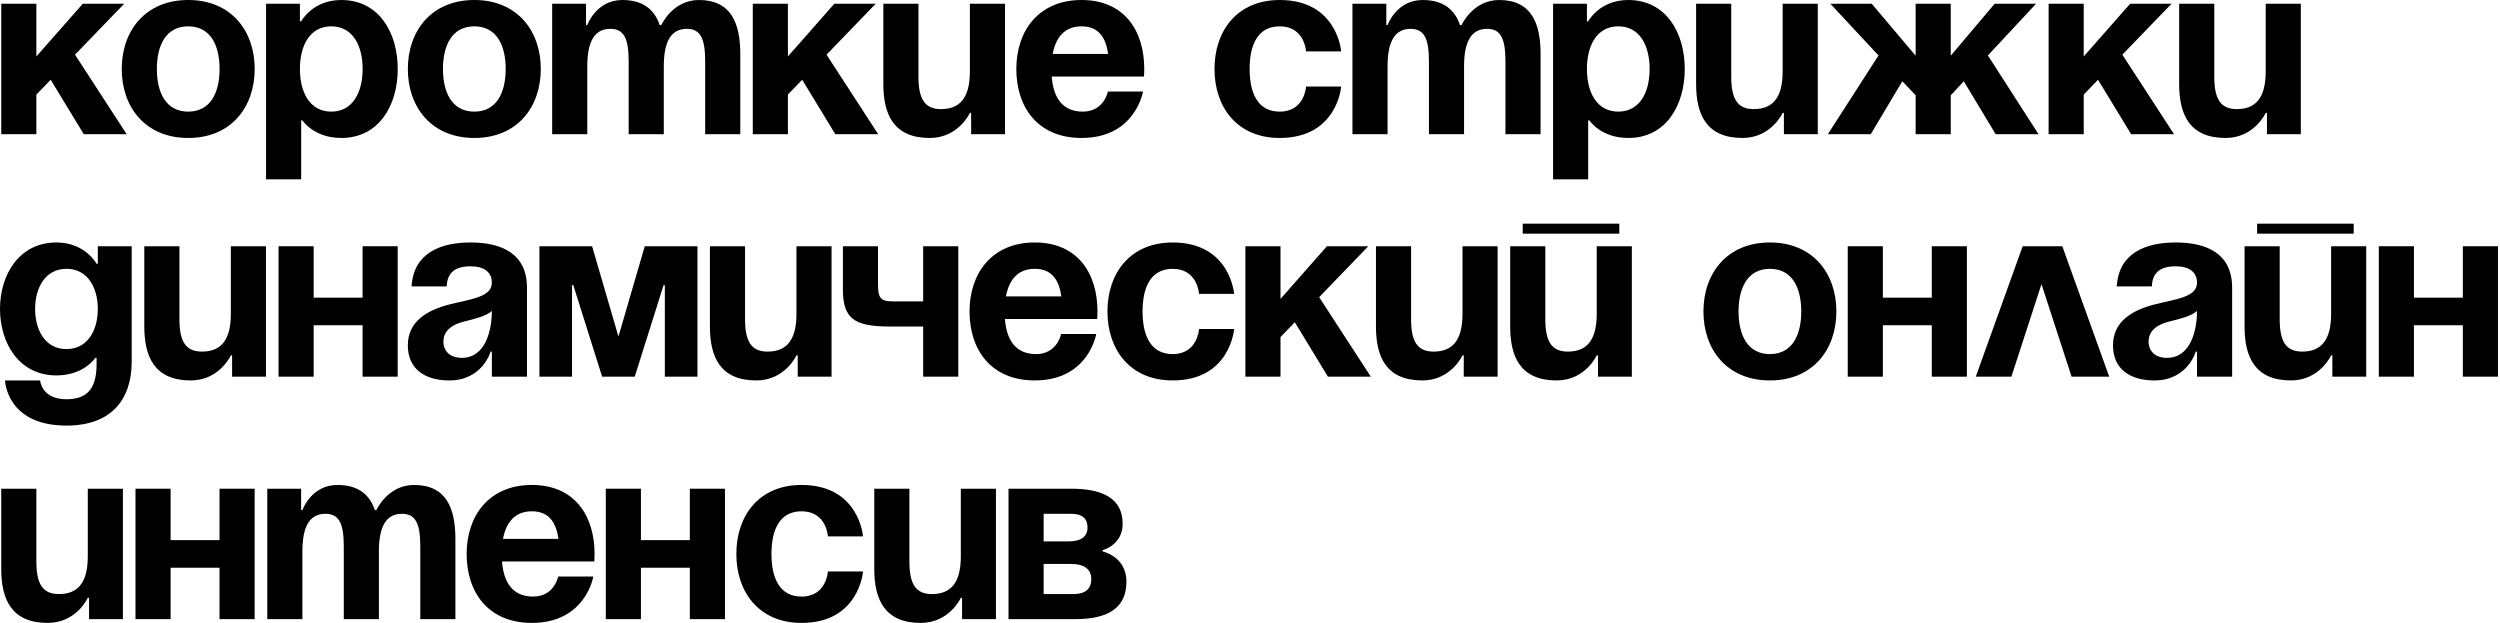 <?xml version="1.0" encoding="UTF-8"?> <svg xmlns="http://www.w3.org/2000/svg" viewBox="0 0 298.755 74.5" fill="none"><path d="M0.15 16.037V0.45H4.346V6.744L9.892 0.45H14.838L8.963 6.535L15.138 16.037H10.012L6.055 9.532L4.346 11.301V16.037H0.15Z" fill="black"></path><path d="M18.745 8.243C18.745 11.061 19.824 13.339 22.492 13.339C25.16 13.339 26.239 11.061 26.239 8.243C26.239 5.426 25.16 3.147 22.492 3.147C19.824 3.147 18.745 5.426 18.745 8.243ZM14.549 8.243C14.549 3.687 17.366 0 22.492 0C27.618 0 30.436 3.687 30.436 8.243C30.436 12.8 27.618 16.487 22.492 16.487C17.366 16.487 14.549 12.8 14.549 8.243Z" fill="black"></path><path d="M31.794 21.432V0.45H35.841V2.548H35.991C35.991 2.548 37.339 0 40.787 0C45.283 0 47.531 3.897 47.531 8.243C47.531 12.59 45.283 16.487 40.787 16.487C37.489 16.487 36.14 14.388 36.14 14.388H35.991V21.432H31.794ZM35.841 8.243C35.841 11.061 37.04 13.339 39.588 13.339C42.135 13.339 43.335 11.061 43.335 8.243C43.335 5.426 42.135 3.147 39.588 3.147C37.04 3.147 35.841 5.426 35.841 8.243Z" fill="black"></path><path d="M52.936 8.243C52.936 11.061 54.015 13.339 56.683 13.339C59.351 13.339 60.43 11.061 60.43 8.243C60.43 5.426 59.351 3.147 56.683 3.147C54.015 3.147 52.936 5.426 52.936 8.243ZM48.739 8.243C48.739 3.687 51.557 0 56.683 0C61.809 0 64.626 3.687 64.626 8.243C64.626 12.8 61.809 16.487 56.683 16.487C51.557 16.487 48.739 12.8 48.739 8.243Z" fill="black"></path><path d="M75.127 16.037V7.344C75.127 4.646 74.588 3.447 72.939 3.447C71.14 3.447 70.181 4.796 70.181 7.943V16.037H65.985V0.45H70.031V2.998H70.181C70.181 2.998 71.23 0 74.378 0C76.896 0 78.245 1.199 78.844 3.028L78.874 2.998H79.024C79.024 2.998 80.373 0 83.52 0C87.417 0 88.466 2.848 88.466 6.445V16.037H84.27V7.344C84.27 4.646 83.73 3.447 82.082 3.447C80.283 3.447 79.324 4.796 79.324 7.943V16.037H75.127Z" fill="black"></path><path d="M89.959 16.037V0.45H94.156V6.744L99.701 0.45H104.647L98.772 6.535L104.947 16.037H99.821L95.864 9.532L94.156 11.301V16.037H89.959Z" fill="black"></path><path d="M120.1 0.45V16.037H116.053V13.489H115.903C115.903 13.489 114.554 16.487 111.107 16.487C106.761 16.487 105.562 13.639 105.562 10.042V0.45H109.758V9.143C109.758 11.84 110.508 13.039 112.456 13.039C114.704 13.039 115.903 11.69 115.903 8.543V0.45H120.1Z" fill="black"></path><path d="M121.453 8.243C121.453 3.687 124.121 0 129.247 0C134.373 0 136.741 3.687 136.741 8.243C136.741 8.603 136.711 9.143 136.711 9.143H125.68C125.86 11.541 126.879 13.339 129.397 13.339C131.945 13.339 132.394 10.941 132.394 10.941H136.591C136.591 10.941 135.692 16.487 129.247 16.487C124.001 16.487 121.453 12.8 121.453 8.243ZM129.247 3.147C127.179 3.147 126.159 4.526 125.8 6.445H132.424C132.155 4.526 131.315 3.147 129.247 3.147Z" fill="black"></path><path d="M145.135 8.243C145.135 3.687 147.833 0 152.929 0C159.823 0 160.273 6.145 160.273 6.145H156.076C156.076 6.145 155.926 3.147 152.929 3.147C150.261 3.147 149.332 5.426 149.332 8.243C149.332 11.061 150.261 13.339 152.929 13.339C155.926 13.339 156.076 10.342 156.076 10.342H160.273C160.273 10.342 159.823 16.487 152.929 16.487C147.833 16.487 145.135 12.8 145.135 8.243Z" fill="black"></path><path d="M170.762 16.037V7.344C170.762 4.646 170.222 3.447 168.573 3.447C166.775 3.447 165.816 4.796 165.816 7.943V16.037H161.619V0.45H165.666V2.998H165.816C165.816 2.998 166.865 0 170.012 0C172.53 0 173.879 1.199 174.479 3.028L174.509 2.998H174.658C174.658 2.998 176.007 0 179.155 0C183.052 0 184.101 2.848 184.101 6.445V16.037H179.904V7.344C179.904 4.646 179.365 3.447 177.716 3.447C175.917 3.447 174.958 4.796 174.958 7.943V16.037H170.762Z" fill="black"></path><path d="M185.594 21.432V0.45H189.64V2.548H189.79C189.79 2.548 191.139 0 194.586 0C199.083 0 201.331 3.897 201.331 8.243C201.331 12.59 199.083 16.487 194.586 16.487C191.289 16.487 189.94 14.388 189.94 14.388H189.79V21.432H185.594ZM189.64 8.243C189.64 11.061 190.839 13.339 193.387 13.339C195.935 13.339 197.134 11.061 197.134 8.243C197.134 5.426 195.935 3.147 193.387 3.147C190.839 3.147 189.64 5.426 189.64 8.243Z" fill="black"></path><path d="M217.227 0.45V16.037H213.18V13.489H213.031C213.031 13.489 211.682 16.487 208.234 16.487C203.888 16.487 202.689 13.639 202.689 10.042V0.45H206.886V9.143C206.886 11.84 207.635 13.039 209.583 13.039C211.832 13.039 213.031 11.69 213.031 8.543V0.45H217.227Z" fill="black"></path><path d="M233.119 0.45V6.655L238.365 0.45H243.311L237.555 6.625L243.61 16.037H238.484L234.678 9.712L233.119 11.391V16.037H228.922V11.391L227.334 9.712L223.557 16.037H218.431L224.486 6.625L218.731 0.45H223.677L228.922 6.655V0.45H233.119Z" fill="black"></path><path d="M244.813 16.037V0.45H249.009V6.744L254.554 0.45H259.5L253.625 6.535L259.8 16.037H254.674L250.717 9.532L249.009 11.301V16.037H244.813Z" fill="black"></path><path d="M274.952 0.45V16.037H270.906V13.489H270.756C270.756 13.489 269.407 16.487 265.96 16.487C261.613 16.487 260.414 13.639 260.414 10.042V0.45H264.611V9.143C264.611 11.84 265.36 13.039 267.309 13.039C269.557 13.039 270.756 11.69 270.756 8.543V0.45H274.952Z" fill="black"></path><path d="M15.737 29.426V43.215C15.737 47.711 13.339 50.858 7.943 50.858C0.749 50.858 0.6 45.463 0.6 45.463H4.796C4.796 45.463 4.946 47.711 7.943 47.711C10.611 47.711 11.541 46.212 11.541 43.514V42.765H11.391C11.391 42.765 10.042 44.863 6.744 44.863C2.248 44.863 0 40.966 0 36.92C0 32.873 2.248 28.976 6.744 28.976C10.192 28.976 11.541 31.524 11.541 31.524H11.69V29.426H15.737ZM11.69 36.92C11.69 34.402 10.491 32.124 7.943 32.124C5.396 32.124 4.197 34.402 4.197 36.92C4.197 39.438 5.396 41.716 7.943 41.716C10.491 41.716 11.69 39.438 11.69 36.92Z" fill="black"></path><path d="M31.783 29.426V45.013H27.737V42.465H27.587C27.587 42.465 26.238 45.463 22.791 45.463C18.444 45.463 17.245 42.615 17.245 39.018V29.426H21.442V38.119C21.442 40.817 22.191 42.016 24.14 42.016C26.388 42.016 27.587 40.667 27.587 37.519V29.426H31.783Z" fill="black"></path><path d="M43.329 45.013V38.868H37.483V45.013H33.287V29.426H37.483V35.571H43.329V29.426H47.525V45.013H43.329Z" fill="black"></path><path d="M53.382 34.222H49.185C49.425 30.235 52.633 28.976 56.23 28.976C59.977 28.976 62.974 30.325 62.974 34.372V45.013H58.778V42.016H58.628C58.628 42.016 57.669 45.463 53.682 45.463C50.834 45.463 48.736 44.144 48.736 41.266C48.736 38.359 51.134 37.04 53.712 36.38C56.32 35.721 58.778 35.511 58.778 33.772C58.778 32.543 57.878 31.824 56.23 31.824C54.431 31.824 53.442 32.543 53.382 34.222ZM58.778 37.16C58.088 37.789 56.679 38.119 55.48 38.419C54.131 38.748 52.992 39.438 52.992 40.817C52.992 42.016 53.832 42.765 55.181 42.765C58.028 42.765 58.778 39.468 58.778 37.16Z" fill="black"></path><path d="M83.347 29.426V45.013H79.45V34.072H79.3L75.853 45.013H71.956L68.509 34.072H68.359V45.013H64.462V29.426H70.757L73.905 40.217L77.052 29.426H83.347Z" fill="black"></path><path d="M99.374 29.426V45.013H95.328V42.465H95.178C95.178 42.465 93.829 45.463 90.382 45.463C86.035 45.463 84.836 42.615 84.836 39.018V29.426H89.033V38.119C89.033 40.817 89.782 42.016 91.731 42.016C93.979 42.016 95.178 40.667 95.178 37.519V29.426H99.374Z" fill="black"></path><path d="M114.517 29.426V45.013H110.32V39.018H106.273C101.927 39.018 100.728 37.969 100.728 34.522V29.426H104.925V34.072C104.925 36.021 105.524 36.021 107.323 36.021H110.32V29.426H114.517Z" fill="black"></path><path d="M115.862 37.22C115.862 32.663 118.53 28.976 123.656 28.976C128.782 28.976 131.15 32.663 131.15 37.22C131.15 37.579 131.12 38.119 131.12 38.119H120.089C120.269 40.517 121.288 42.315 123.806 42.315C126.354 42.315 126.803 39.917 126.803 39.917H131C131 39.917 130.1 45.463 123.656 45.463C118.41 45.463 115.862 41.776 115.862 37.22ZM123.656 32.124C121.587 32.124 120.568 33.503 120.209 35.421H126.833C126.563 33.503 125.724 32.124 123.656 32.124Z" fill="black"></path><path d="M132.343 37.22C132.343 32.663 135.041 28.976 140.137 28.976C147.031 28.976 147.48 35.121 147.48 35.121H143.284C143.284 35.121 143.134 32.124 140.137 32.124C137.469 32.124 136.539 34.402 136.539 37.22C136.539 40.037 137.469 42.315 140.137 42.315C143.134 42.315 143.284 39.318 143.284 39.318H147.48C147.48 39.318 147.031 45.463 140.137 45.463C135.041 45.463 132.343 41.776 132.343 37.22Z" fill="black"></path><path d="M148.827 45.013V29.426H153.023V35.721L158.569 29.426H163.515L157.64 35.511L163.815 45.013H158.689L154.732 38.508L153.023 40.277V45.013H148.827Z" fill="black"></path><path d="M178.967 29.426V45.013H174.921V42.465H174.771C174.771 42.465 173.422 45.463 169.975 45.463C165.628 45.463 164.429 42.615 164.429 39.018V29.426H168.626V38.119C168.626 40.817 169.375 42.016 171.324 42.016C173.572 42.016 174.771 40.667 174.771 37.519V29.426H178.967Z" fill="black"></path><path d="M181.97 27.927V26.728H193.51V27.927H181.97ZM195.009 29.426V45.013H190.962V42.465H190.813C190.813 42.465 189.464 45.463 186.016 45.463C181.67 45.463 180.471 42.615 180.471 39.018V29.426H184.668V38.119C184.668 40.817 185.417 42.016 187.365 42.016C189.613 42.016 190.813 40.667 190.813 37.519V29.426H195.009Z" fill="black"></path><path d="M207.76 37.22C207.76 40.037 208.839 42.315 211.507 42.315C214.175 42.315 215.254 40.037 215.254 37.22C215.254 34.402 214.175 32.124 211.507 32.124C208.839 32.124 207.76 34.402 207.76 37.22ZM203.564 37.22C203.564 32.663 206.382 28.976 211.507 28.976C216.633 28.976 219.451 32.663 219.451 37.22C219.451 41.776 216.633 45.463 211.507 45.463C206.382 45.463 203.564 41.776 203.564 37.22Z" fill="black"></path><path d="M230.851 45.013V38.868H225.006V45.013H220.809V29.426H225.006V35.571H230.851V29.426H235.047V45.013H230.851Z" fill="black"></path><path d="M236.108 45.013L241.714 29.426H246.45L252.056 45.013H247.559L243.962 33.952L240.365 45.013H236.108Z" fill="black"></path><path d="M257.152 34.222H252.955C253.195 30.235 256.403 28.976 260 28.976C263.747 28.976 266.744 30.325 266.744 34.372V45.013H262.548V42.016H262.398C262.398 42.016 261.438 45.463 257.452 45.463C254.604 45.463 252.506 44.144 252.506 41.266C252.506 38.359 254.904 37.04 257.482 36.38C260.09 35.721 262.548 35.511 262.548 33.772C262.548 32.543 261.648 31.824 260 31.824C258.201 31.824 257.212 32.543 257.152 34.222ZM262.548 37.16C261.858 37.789 260.449 38.119 259.25 38.419C257.901 38.748 256.762 39.438 256.762 40.817C256.762 42.016 257.602 42.765 258.95 42.765C261.798 42.765 262.548 39.468 262.548 37.16Z" fill="black"></path><path d="M269.729 27.927V26.728H281.27V27.927H269.729ZM282.768 29.426V45.013H278.722V42.465H278.572C278.572 42.465 277.223 45.463 273.776 45.463C269.429 45.463 268.23 42.615 268.23 39.018V29.426H272.427V38.119C272.427 40.817 273.176 42.016 275.125 42.016C277.373 42.016 278.572 40.667 278.572 37.519V29.426H282.768Z" fill="black"></path><path d="M294.314 45.013V38.868H288.469V45.013H284.272V29.426H288.469V35.571H294.314V29.426H298.511V45.013H294.314Z" fill="black"></path><path d="M14.688 58.402V73.989H10.641V71.442H10.491C10.491 71.442 9.143 74.439 5.695 74.439C1.349 74.439 0.15 71.591 0.15 67.994V58.402H4.346V67.095C4.346 69.793 5.096 70.992 7.044 70.992C9.292 70.992 10.491 69.643 10.491 66.496V58.402H14.688Z" fill="black"></path><path d="M26.233 73.989V67.844H20.388V73.989H16.191V58.402H20.388V64.547H26.233V58.402H30.43V73.989H26.233Z" fill="black"></path><path d="M41.083 73.989V65.297C41.083 62.599 40.543 61.4 38.895 61.4C37.096 61.4 36.137 62.749 36.137 65.896V73.989H31.94V58.402H35.987V60.95H36.137C36.137 60.95 37.186 57.953 40.333 57.953C42.851 57.953 44.2 59.152 44.8 60.98L44.83 60.95H44.98C44.98 60.95 46.329 57.953 49.476 57.953C53.373 57.953 54.422 60.8 54.422 64.397V73.989H50.225V65.297C50.225 62.599 49.686 61.4 48.037 61.4C46.239 61.4 45.279 62.749 45.279 65.896V73.989H41.083Z" fill="black"></path><path d="M55.765 66.196C55.765 61.64 58.433 57.953 63.558 57.953C68.684 57.953 71.052 61.64 71.052 66.196C71.052 66.556 71.022 67.095 71.022 67.095H59.991C60.171 69.493 61.19 71.292 63.708 71.292C66.256 71.292 66.706 68.894 66.706 68.894H70.902C70.902 68.894 70.003 74.439 63.558 74.439C58.313 74.439 55.765 70.752 55.765 66.196ZM63.558 61.1C61.49 61.1 60.471 62.479 60.111 64.397H66.736C66.466 62.479 65.627 61.1 63.558 61.1Z" fill="black"></path><path d="M82.437 73.989V67.844H76.592V73.989H72.395V58.402H76.592V64.547H82.437V58.402H86.634V73.989H82.437Z" fill="black"></path><path d="M87.994 66.196C87.994 61.64 90.692 57.953 95.788 57.953C102.682 57.953 103.132 64.098 103.132 64.098H98.935C98.935 64.098 98.786 61.1 95.788 61.1C93.12 61.1 92.191 63.378 92.191 66.196C92.191 69.013 93.12 71.292 95.788 71.292C98.786 71.292 98.935 68.294 98.935 68.294H103.132C103.132 68.294 102.682 74.439 95.788 74.439C90.692 74.439 87.994 70.752 87.994 66.196Z" fill="black"></path><path d="M119.017 58.402V73.989H114.97V71.442H114.82C114.82 71.442 113.471 74.439 110.024 74.439C105.677 74.439 104.478 71.591 104.478 67.994V58.402H108.675V67.095C108.675 69.793 109.424 70.992 111.373 70.992C113.621 70.992 114.82 69.643 114.82 66.496V58.402H119.017Z" fill="black"></path><path d="M120.52 73.989V58.402H128.014C132.061 58.402 134.159 59.751 134.159 62.599C134.159 65.147 131.761 65.746 131.761 65.746V65.896C131.761 65.896 134.609 66.496 134.609 69.493C134.609 72.491 132.66 73.989 128.464 73.989H120.52ZM128.014 67.395H124.717V70.992H128.314C129.663 70.992 130.412 70.392 130.412 69.193C130.412 67.994 129.513 67.395 128.014 67.395ZM124.717 64.697H127.714C129.213 64.697 129.962 64.098 129.962 63.048C129.962 61.999 129.363 61.4 128.014 61.4H124.717V64.697Z" fill="black"></path></svg> 